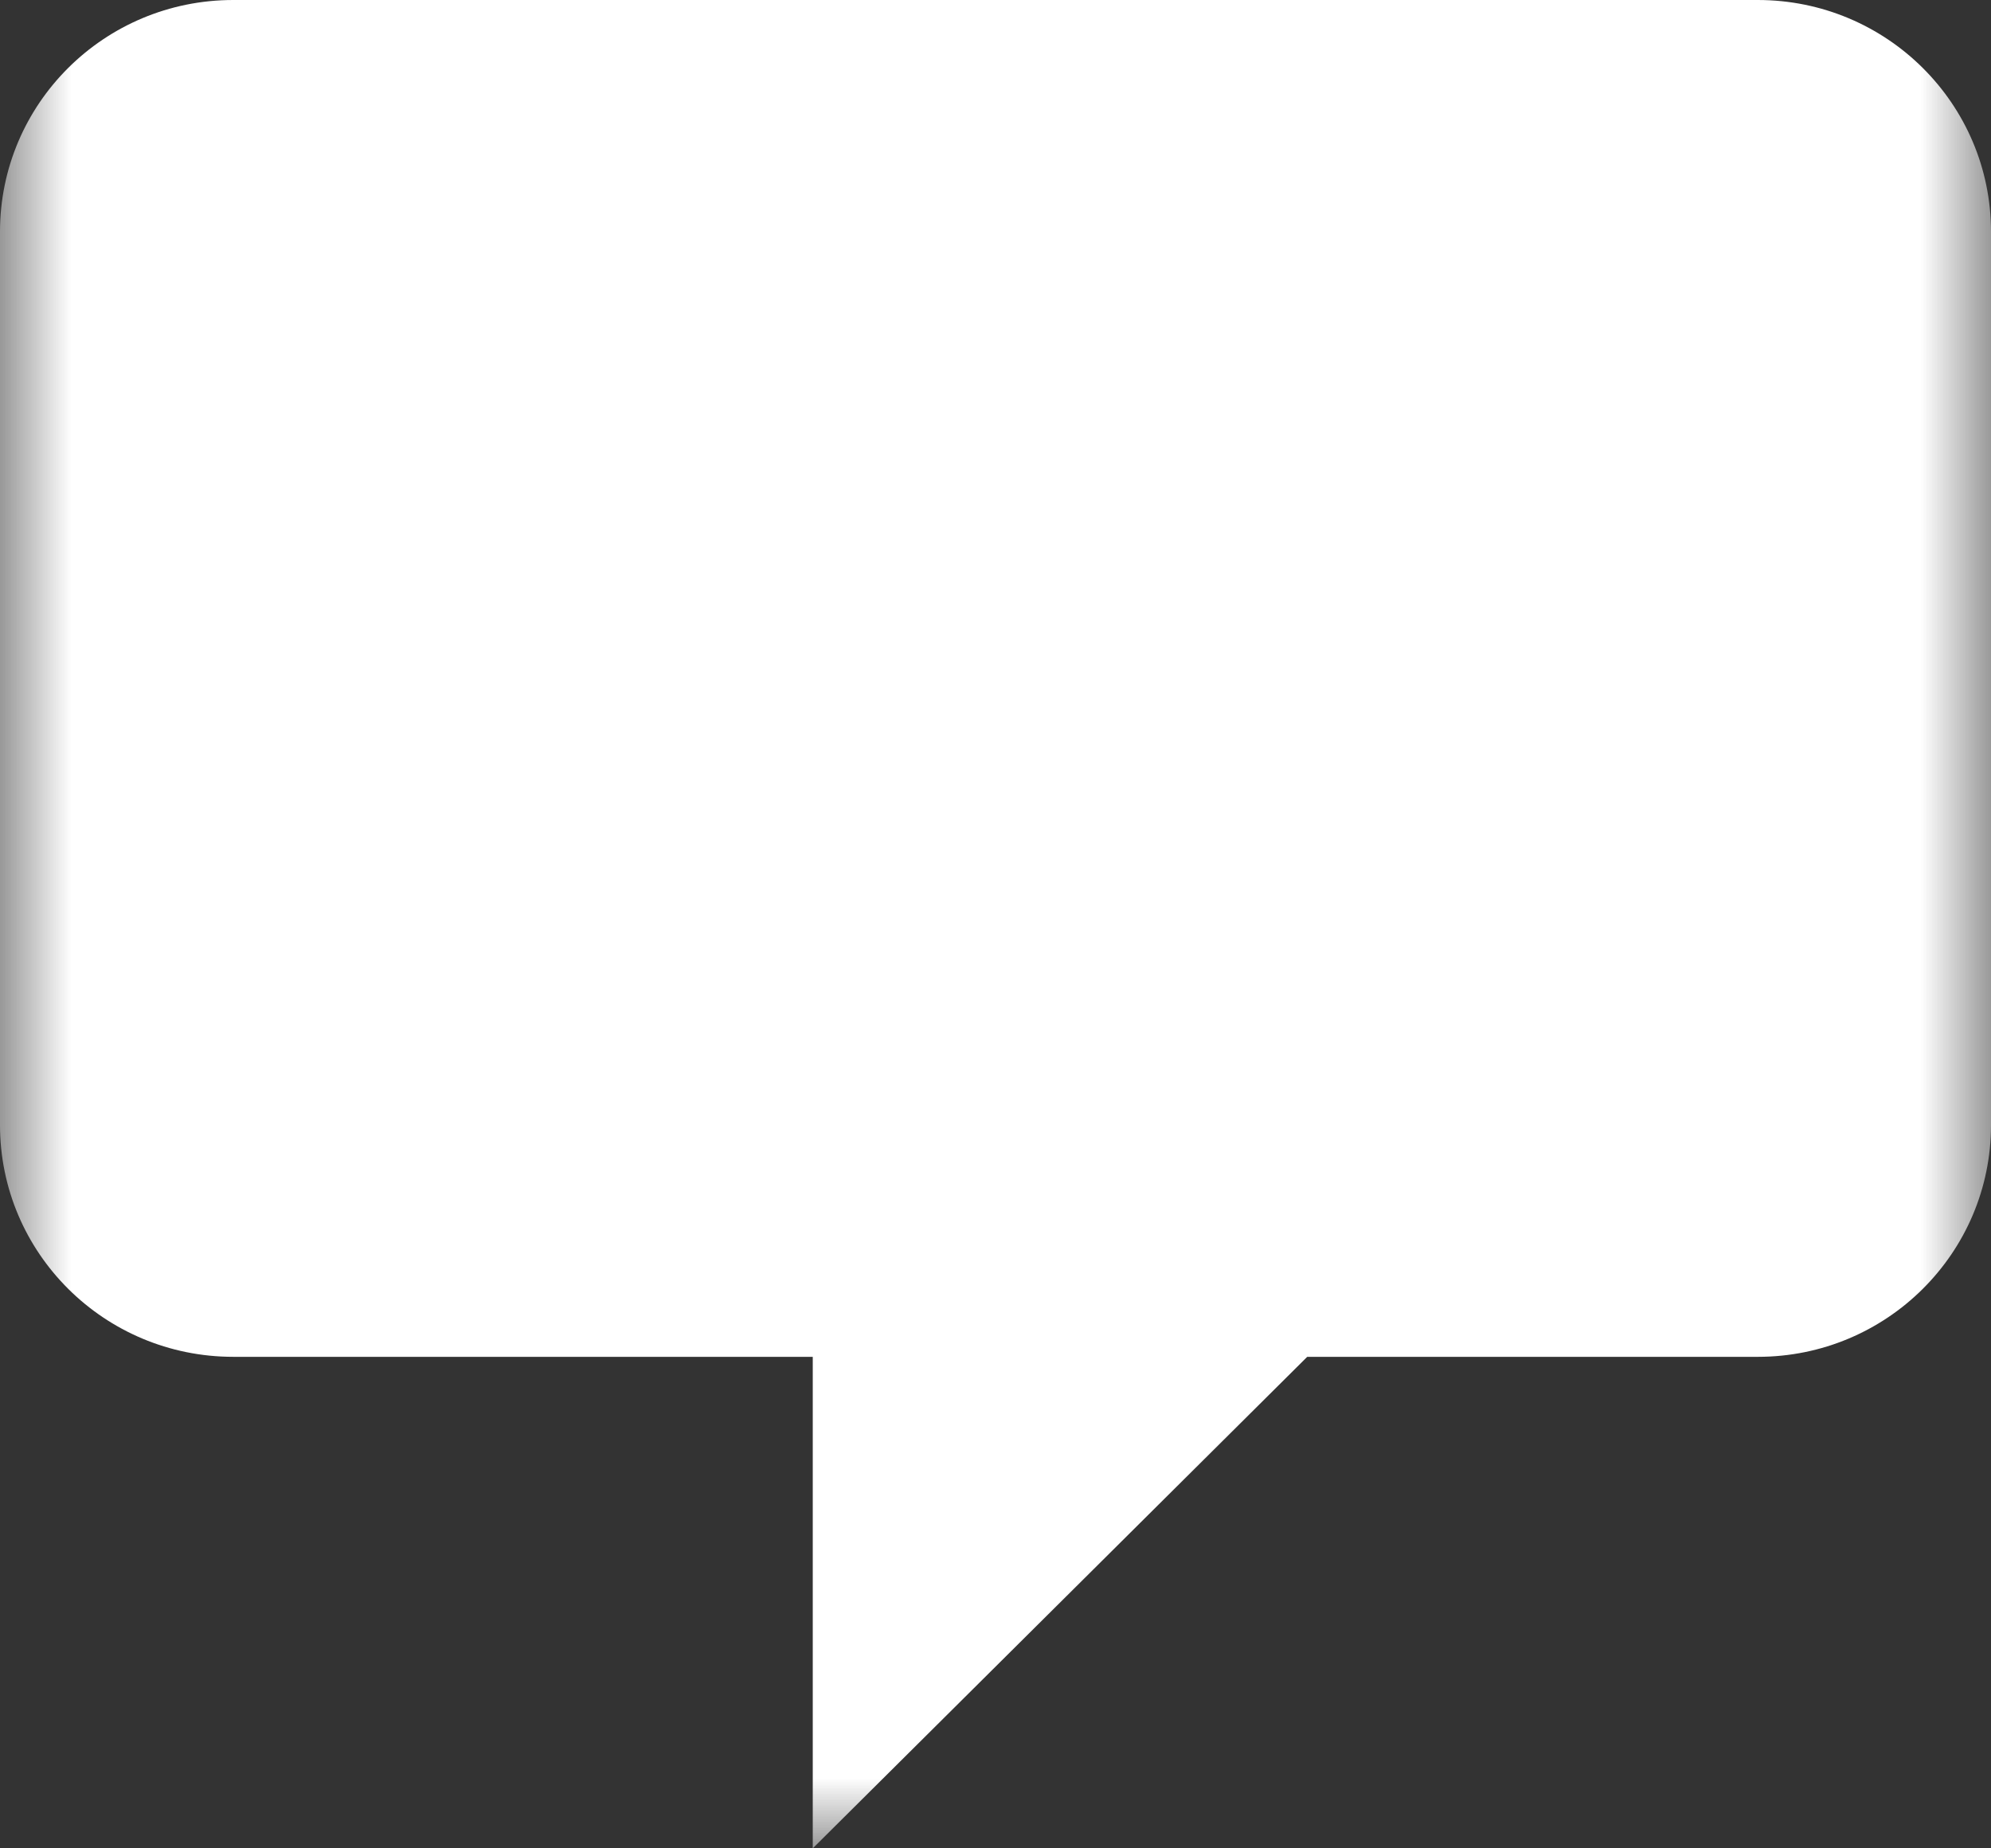 <svg xmlns="http://www.w3.org/2000/svg" xmlns:xlink="http://www.w3.org/1999/xlink" width="14" height="13" viewBox="0 0 14 13">
    <rect x="0" y="0" width="14" height="13" fill="#333333" stroke="none"/>
    <defs>
        <path id="a" d="M0 0h14v14H0z"/>
    </defs>
    <g fill="none" fill-rule="evenodd" transform="translate(0 -1)">
        <mask id="b" fill="#fff">
            <use xlink:href="#a"/>
        </mask>
        <path fill="#fff" d="M1.64 1C.733 1 0 1.73 0 2.63v6.283c0 .9.734 1.63 1.64 1.63h4.075V14l3.477-3.457h3.169c.905 0 1.639-.73 1.639-1.63V2.63c0-.9-.734-1.63-1.64-1.63H1.64z" mask="url(#b)"/>
    </g>
</svg>
